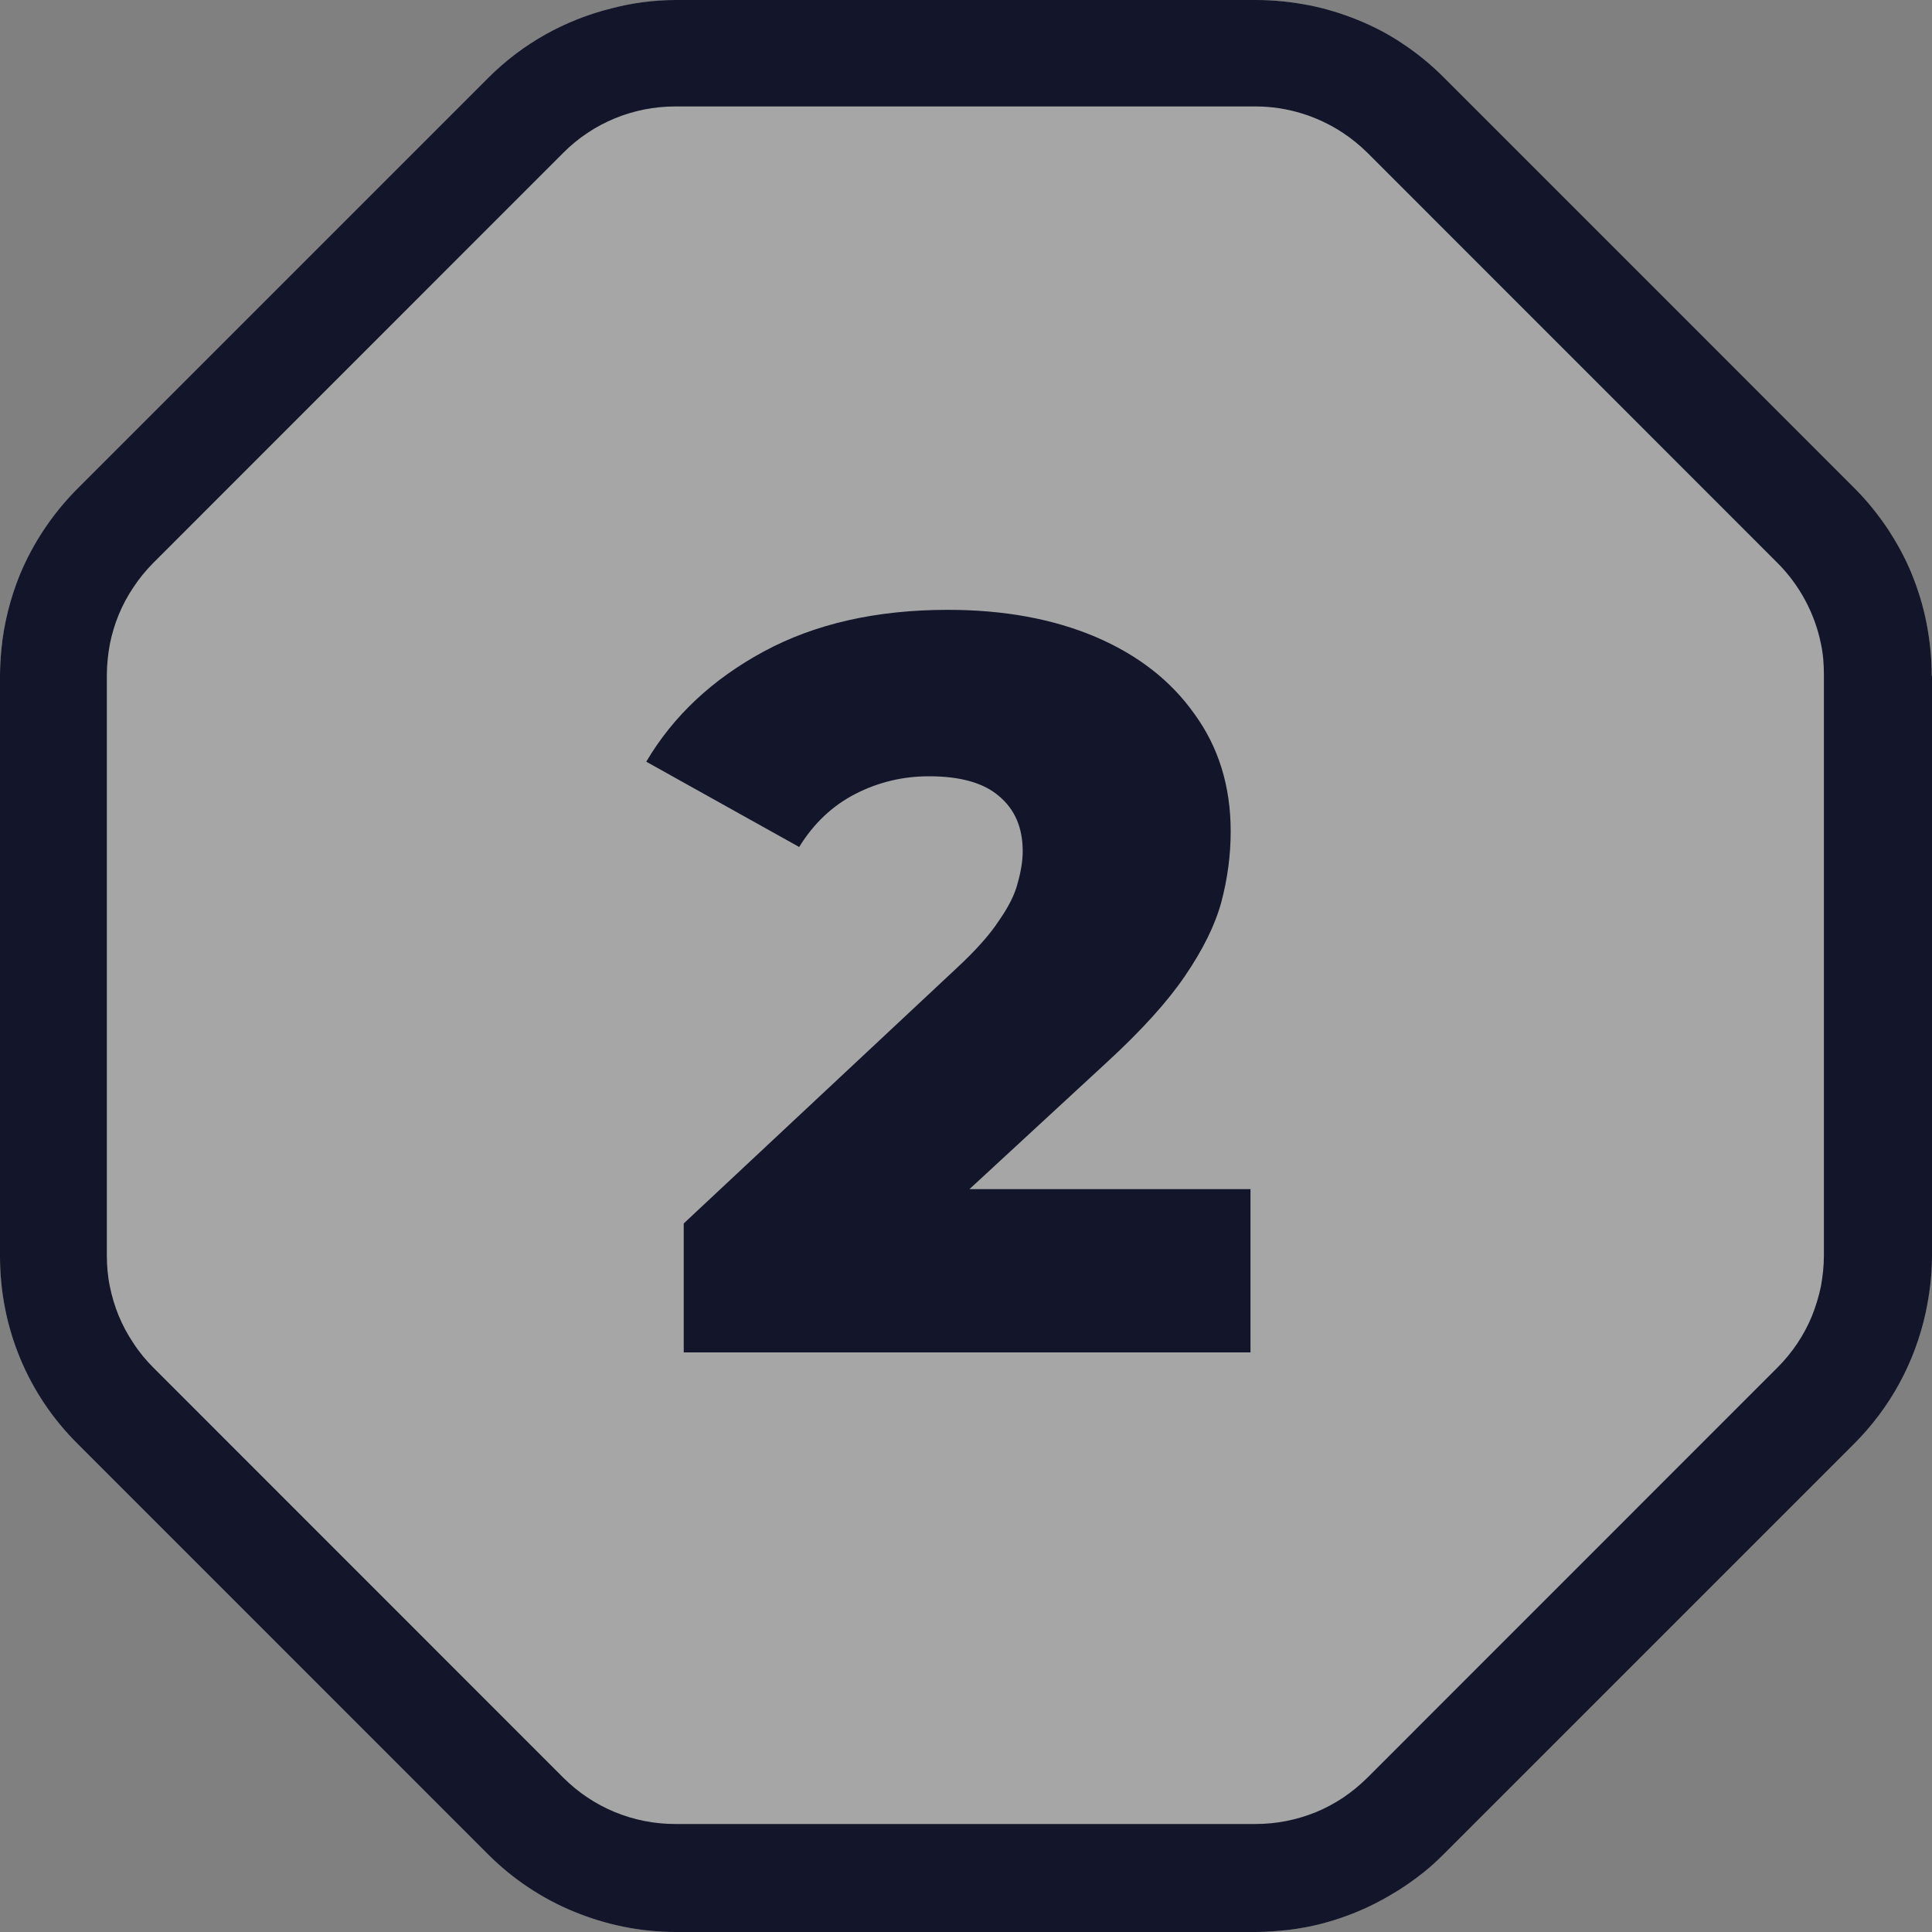 <?xml version="1.0" encoding="UTF-8"?> <svg xmlns="http://www.w3.org/2000/svg" width="20" height="20" viewBox="0 0 20 20" fill="none"><rect x="0" y="0" width="20" height="20" fill="#808080" stroke="none"/><path d="M19.997 6.992C19.997 6.809 19.977 6.63 19.944 6.453C19.91 6.277 19.857 6.105 19.79 5.94C19.723 5.775 19.636 5.618 19.538 5.469C19.437 5.32 19.325 5.18 19.193 5.049L17.07 2.925L14.947 0.802C14.816 0.67 14.678 0.558 14.528 0.457C14.379 0.356 14.222 0.274 14.057 0.207C13.892 0.14 13.72 0.087 13.544 0.053C13.367 0.019 13.188 0 13.005 0H6.998C6.77 0 6.544 0.03 6.328 0.087C5.848 0.207 5.411 0.449 5.055 0.805L0.808 5.052C0.808 5.052 0.797 5.063 0.789 5.071C0.539 5.326 0.343 5.621 0.208 5.943C0.107 6.19 0.04 6.453 0.014 6.723C0.006 6.813 0 6.902 0 6.997V13.005C0 13.739 0.284 14.432 0.805 14.948L5.051 19.195C5.309 19.453 5.613 19.655 5.943 19.79C6.272 19.925 6.628 20 6.995 20H13.002C13.117 20 13.23 19.989 13.342 19.977C13.462 19.963 13.581 19.941 13.698 19.91C13.777 19.888 13.855 19.865 13.934 19.835C14.091 19.779 14.24 19.708 14.387 19.622C14.511 19.551 14.631 19.468 14.743 19.378C14.814 19.322 14.881 19.258 14.945 19.195L19.192 14.948C19.57 14.57 19.82 14.106 19.933 13.596C19.974 13.405 20 13.207 20 13.005V6.997L19.997 6.994V6.992Z" fill="white" fill-opacity="0.3"></path><path d="M7.078 14V12.665L9.898 10.027C10.099 9.841 10.246 9.676 10.34 9.532C10.44 9.389 10.505 9.26 10.534 9.145C10.569 9.023 10.587 8.911 10.587 8.811C10.587 8.567 10.505 8.377 10.34 8.24C10.182 8.104 9.941 8.036 9.618 8.036C9.346 8.036 9.091 8.097 8.854 8.219C8.617 8.341 8.423 8.524 8.273 8.768L6.69 7.885C6.97 7.411 7.376 7.031 7.907 6.744C8.438 6.457 9.073 6.313 9.812 6.313C10.393 6.313 10.903 6.407 11.341 6.593C11.779 6.78 12.12 7.045 12.364 7.39C12.615 7.734 12.74 8.14 12.74 8.606C12.74 8.85 12.708 9.094 12.643 9.339C12.579 9.575 12.453 9.83 12.267 10.103C12.087 10.368 11.818 10.666 11.459 10.996L9.22 13.063L8.865 12.31H12.945V14H7.078Z" fill="#13162A"></path><path d="M18.881 12.995C18.881 13.104 18.869 13.211 18.85 13.317C18.828 13.421 18.797 13.523 18.757 13.624C18.675 13.822 18.555 14.002 18.401 14.156L14.155 18.403C14.079 18.478 13.993 18.549 13.903 18.61C13.813 18.669 13.72 18.719 13.623 18.759C13.424 18.84 13.214 18.882 12.997 18.882H6.99C6.555 18.882 6.14 18.711 5.832 18.403L1.586 14.156C1.511 14.081 1.44 13.996 1.381 13.904C1.26 13.725 1.179 13.526 1.137 13.316C1.115 13.211 1.106 13.102 1.106 12.993V6.991C1.106 6.882 1.118 6.774 1.137 6.668C1.179 6.458 1.26 6.259 1.381 6.08C1.44 5.99 1.507 5.908 1.586 5.828L5.832 1.581C6.139 1.273 6.555 1.102 6.99 1.102H12.997C13.323 1.102 13.637 1.2 13.903 1.376C13.993 1.435 14.075 1.503 14.155 1.581L18.401 5.828C18.629 6.056 18.786 6.349 18.85 6.663C18.873 6.768 18.881 6.877 18.881 6.986V12.993V12.995ZM19.997 6.992C19.997 6.809 19.978 6.63 19.944 6.453C19.91 6.277 19.857 6.105 19.79 5.94C19.723 5.775 19.636 5.618 19.538 5.469C19.437 5.32 19.325 5.18 19.193 5.049L17.07 2.925L14.947 0.802C14.816 0.67 14.678 0.558 14.528 0.457C14.379 0.356 14.222 0.274 14.057 0.207C13.892 0.14 13.72 0.087 13.544 0.053C13.367 0.019 13.188 0 13.005 0H6.998C6.77 0 6.544 0.03 6.328 0.087C5.848 0.207 5.411 0.449 5.055 0.805L0.808 5.052C0.808 5.052 0.797 5.063 0.789 5.071C0.539 5.326 0.343 5.621 0.208 5.943C0.107 6.19 0.04 6.453 0.014 6.723C0.006 6.813 0 6.902 0 6.997V13.005C0 13.739 0.284 14.432 0.805 14.948L5.051 19.195C5.309 19.453 5.613 19.655 5.943 19.79C6.272 19.925 6.628 20 6.995 20H13.002C13.117 20 13.23 19.989 13.342 19.978C13.462 19.963 13.581 19.941 13.698 19.91C13.777 19.888 13.855 19.865 13.934 19.835C14.091 19.779 14.24 19.708 14.387 19.622C14.511 19.551 14.631 19.468 14.743 19.378C14.814 19.322 14.881 19.258 14.945 19.195L19.192 14.948C19.57 14.57 19.82 14.106 19.933 13.596C19.974 13.405 20 13.207 20 13.005V6.997L19.997 6.994V6.992Z" fill="#13162A"></path></svg> 